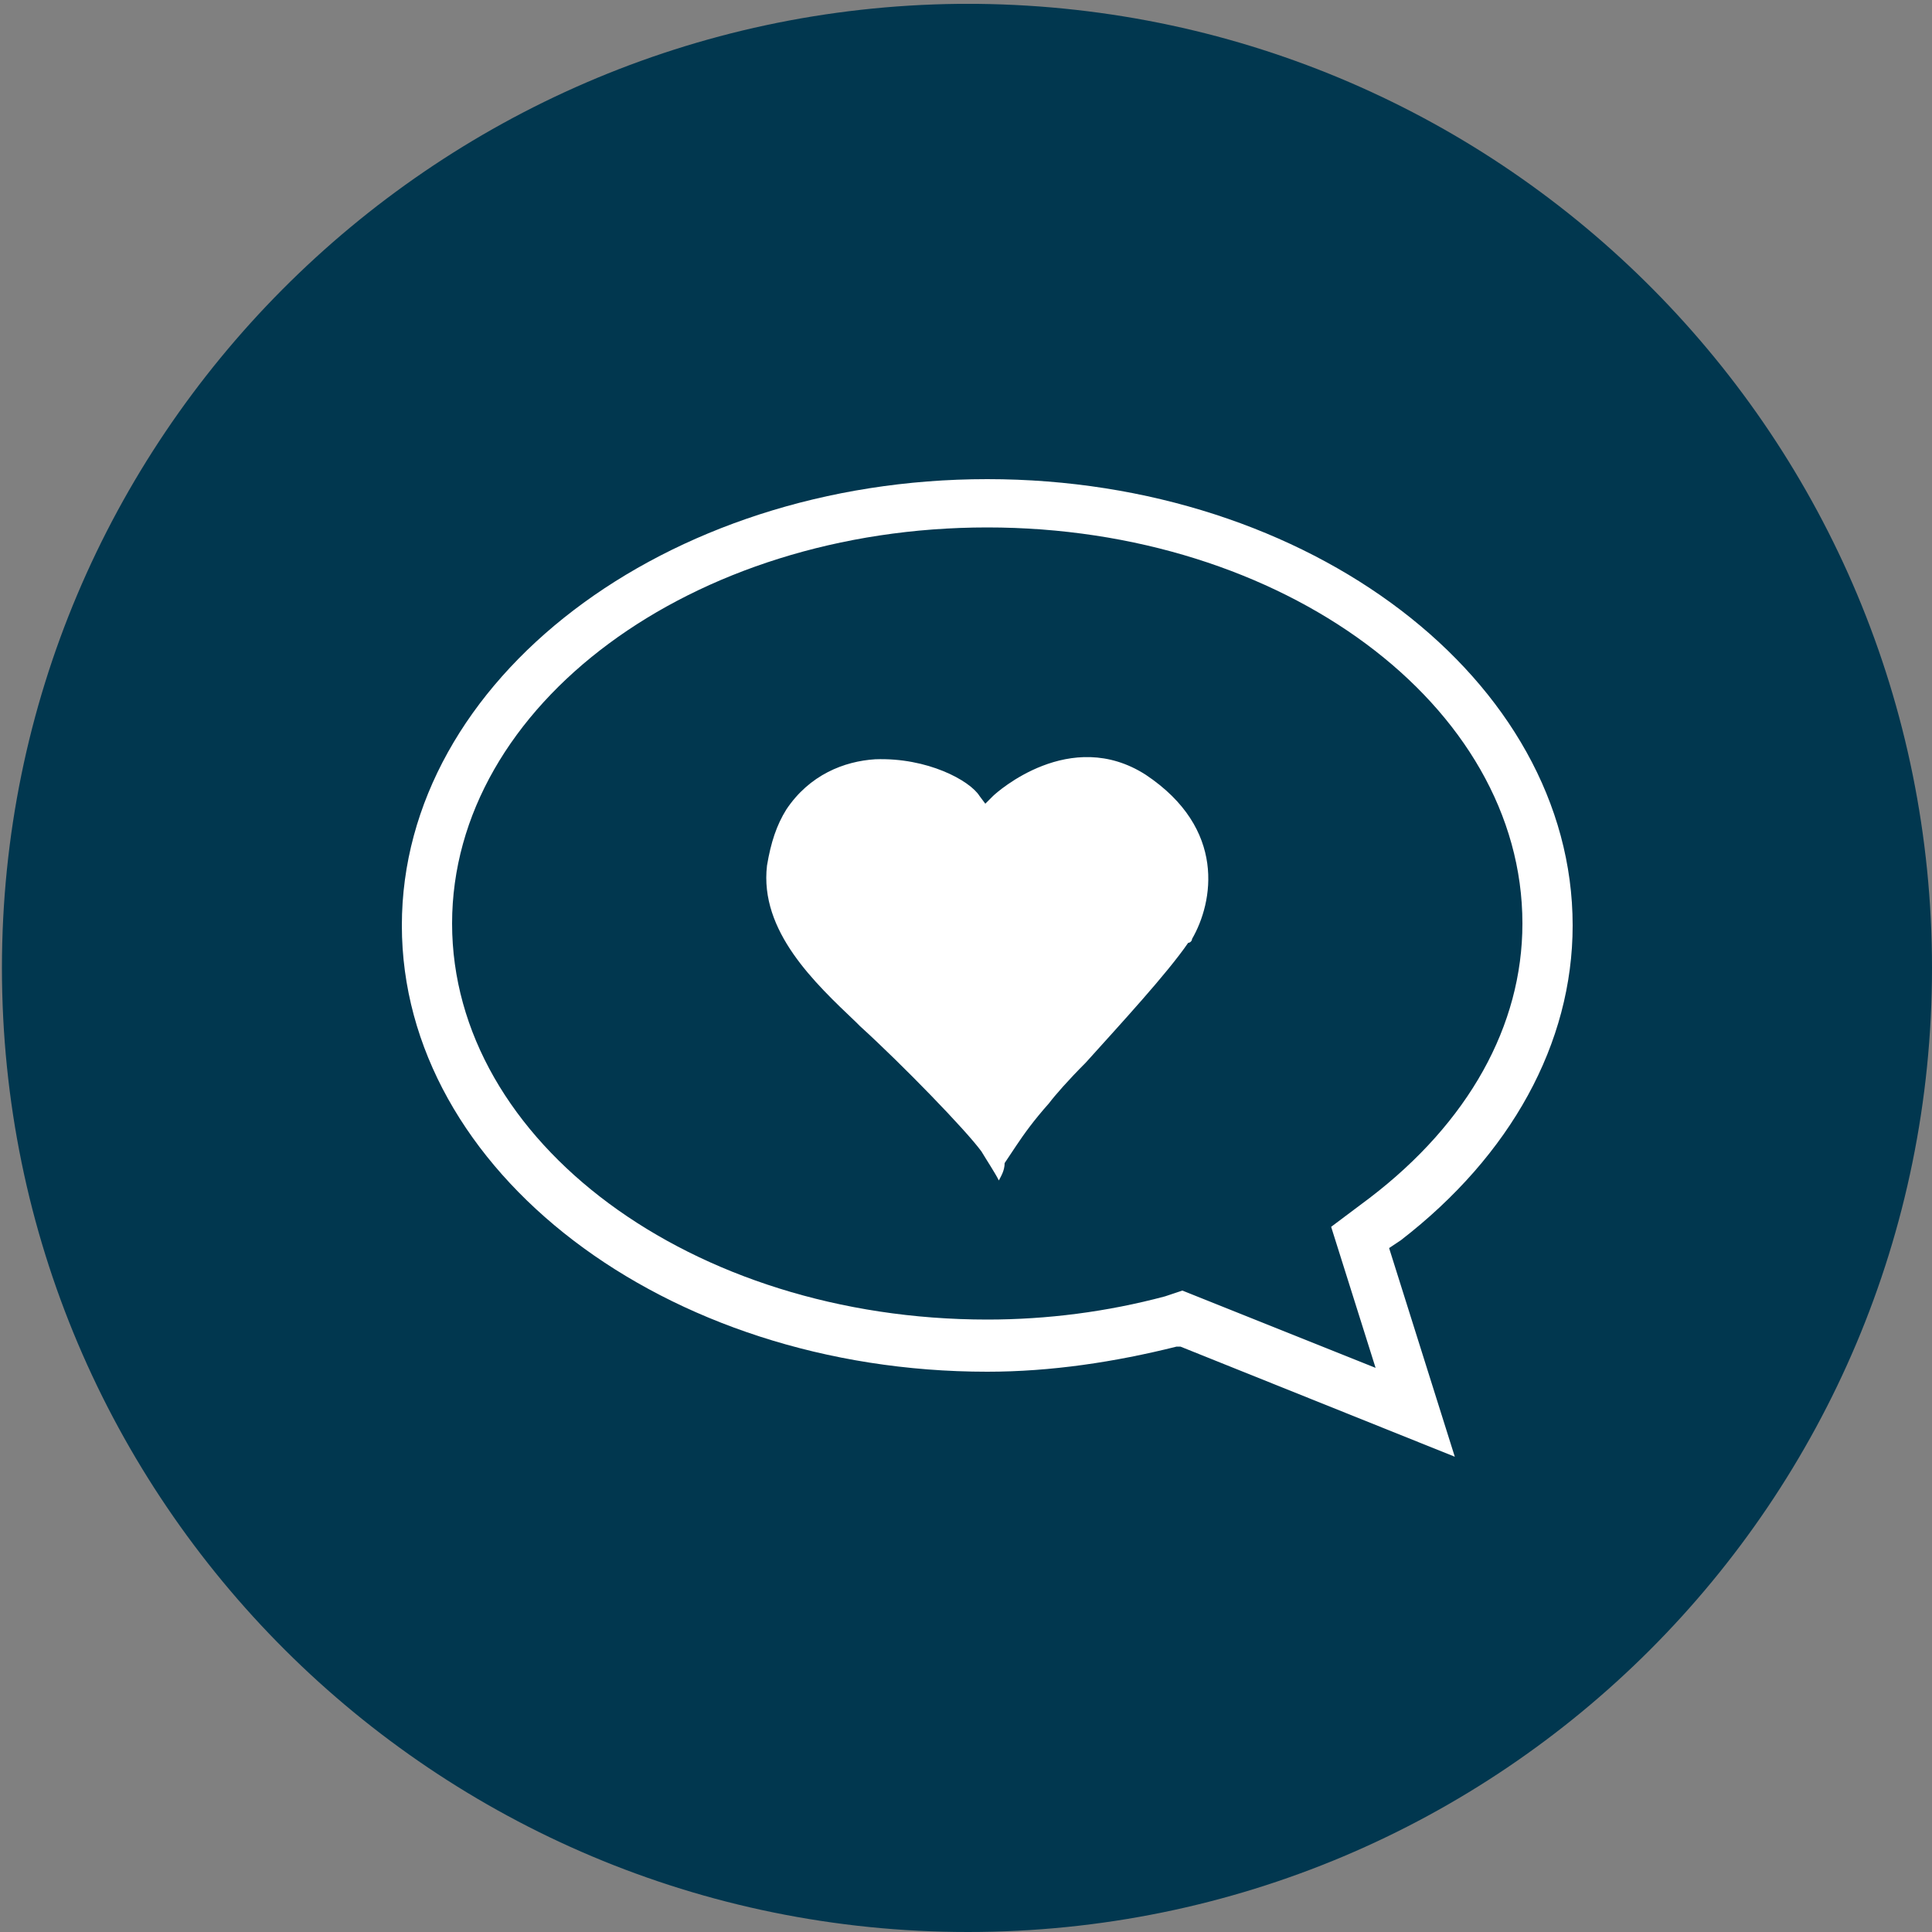 <?xml version="1.0" encoding="utf-8"?>
<!-- Generator: Adobe Illustrator 18.1.1, SVG Export Plug-In . SVG Version: 6.00 Build 0)  -->
<svg version="1.1" id="Your_Icon" xmlns="http://www.w3.org/2000/svg" xmlns:xlink="http://www.w3.org/1999/xlink" x="0px" y="0px"
	 viewBox="0 0 100 100" enable-background="new 0 0 100 100" xml:space="preserve">
<rect x="0" y="0" width="100" height="100" fill="#808080" stroke="none"/>
<path fill="#01374F" d="M100,50.1c0,27.6-22.3,49.9-49.9,49.9c-27.6,0-50-22.3-50-49.9c0-27.4,22.2-49.6,49.5-49.9h1
	C78,0.5,100,22.7,100,50.1z"/>
<g>
	<path fill="#FFFFFF" d="M61.1,69.7L61.1,69.7l-0.2,0c-3.2,0.8-6.5,1.3-9.8,1.3c-16.7,0-30.3-10.4-30.3-23.1
		c0-12.7,13.6-23.1,30.3-23.1c16.7,0,30.3,10.4,30.3,23.1c0,6.1-3.2,11.9-8.9,16.3l-0.6,0.4l3.4,10.8L61.1,69.7z M23.4,47.8
		c0,11.3,12.4,20.5,27.7,20.5c3.1,0,6.2-0.4,9.2-1.2l0.9-0.3l10,4l-2.3-7.3l2-1.5c5.1-3.9,7.9-8.9,7.9-14.2
		c0-11.3-12.4-20.5-27.7-20.5C35.8,27.3,23.4,36.5,23.4,47.8z"/>
</g>
<path fill="#FFFFFF" d="M51.7,61.1c-0.2-0.4-0.6-1-0.9-1.5c-0.8-1.1-4.1-4.5-6.3-6.5l-0.2-0.2c-2.1-2-5-4.7-4.6-8.1
	c0.2-1.2,0.5-2.1,1-2.9c1.2-1.8,3-2.5,4.6-2.6c2.7-0.1,4.9,1.1,5.4,1.9l0.3,0.4l0.4-0.4c0.2-0.2,4-3.6,7.9-1.1
	c4.2,2.8,3.5,6.6,2.4,8.5c0,0.1-0.1,0.2-0.2,0.2c-1.1,1.6-3.5,4.2-5.3,6.2c-0.9,0.9-1.6,1.7-1.9,2.1c-0.8,0.9-1.3,1.6-1.7,2.2
	c-0.2,0.3-0.4,0.6-0.6,0.9C52,60.6,51.8,60.9,51.7,61.1"/>
</svg>
